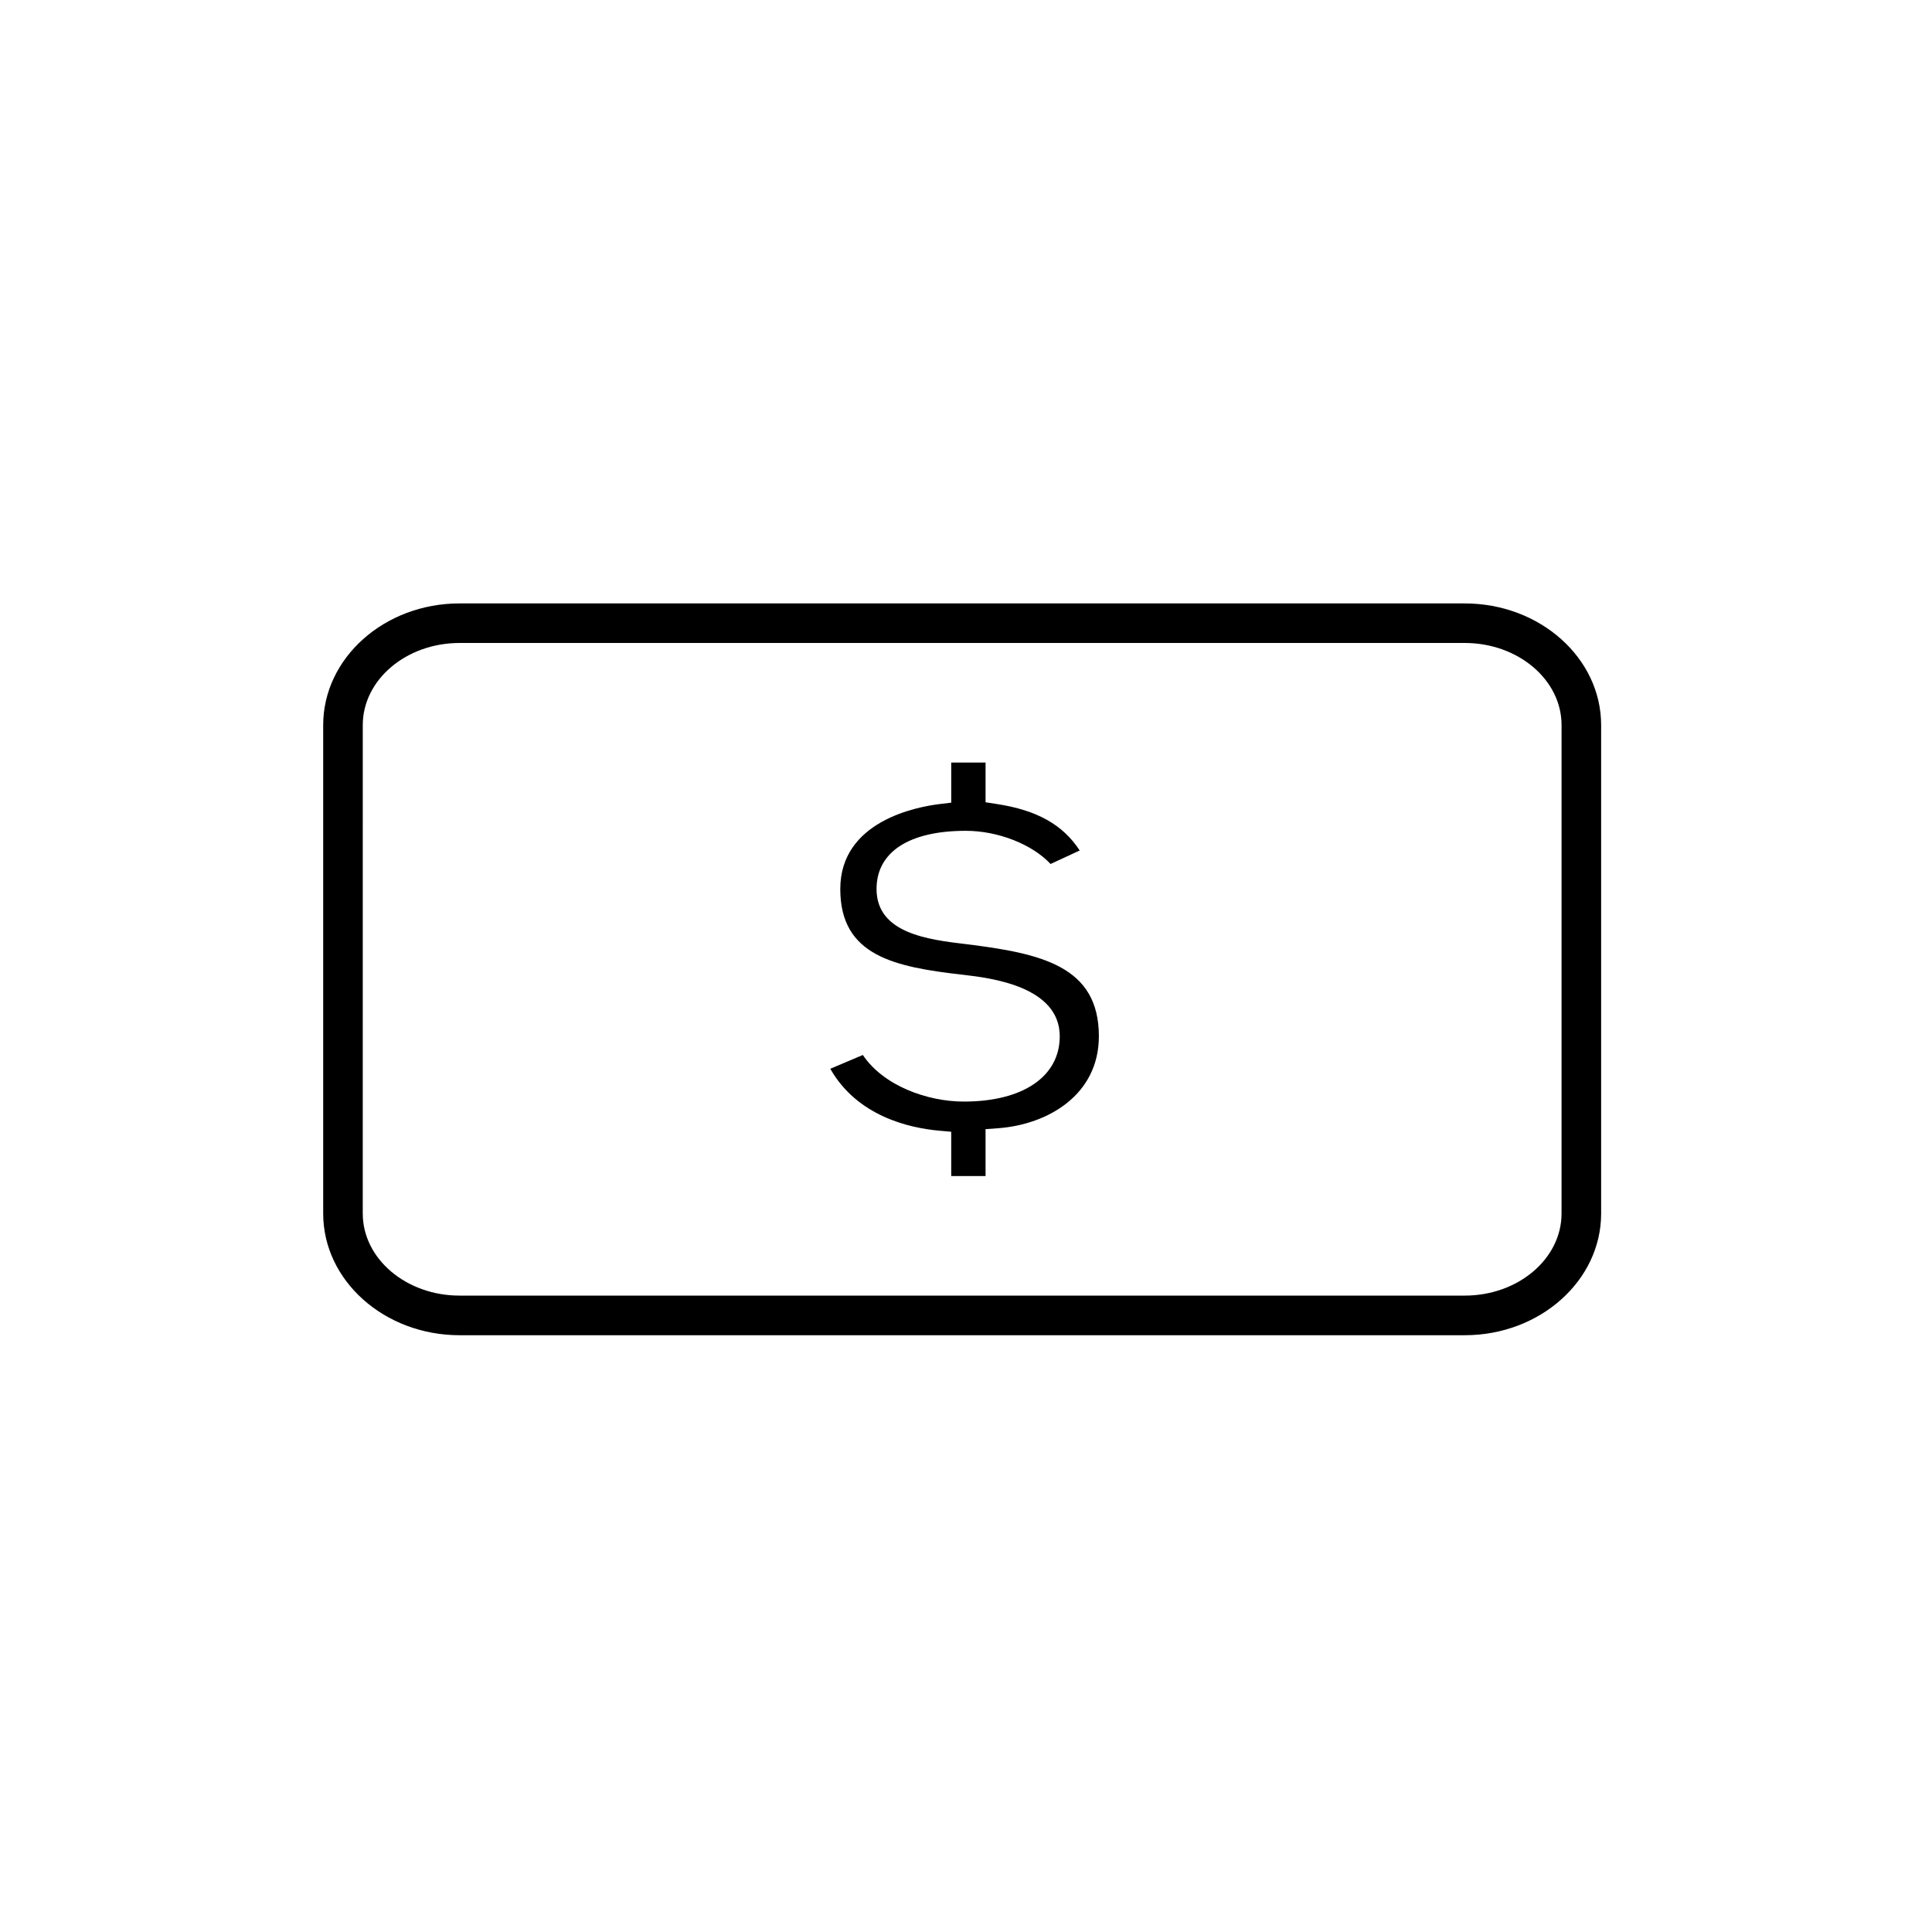 <?xml version="1.0" encoding="UTF-8"?>
<!-- Uploaded to: SVG Repo, www.svgrepo.com, Generator: SVG Repo Mixer Tools -->
<svg fill="#000000" width="800px" height="800px" version="1.1" viewBox="144 144 512 512" xmlns="http://www.w3.org/2000/svg">
 <g>
  <path d="m532.17 303.91h-266.38c-19.93 0-36.141 14.469-36.141 32.258v129.43c0 17.781 16.215 32.25 36.141 32.25h266.38c19.934 0 36.148-14.469 36.148-32.25v-129.43c0-17.789-16.211-32.254-36.148-32.254zm25.656 161.68c0 12-11.508 21.758-25.66 21.758h-266.38c-14.145 0-25.652-9.758-25.652-21.758l0.004-129.43c0-12.004 11.508-21.766 25.652-21.766h266.38c14.152 0 25.66 9.762 25.66 21.766z"/>
  <path d="m400.02 394.21c-10.004-1.199-23.727-2.844-23.727-14.621 0-9.797 8.617-15.414 23.645-15.414 8.652 0 17.664 3.633 22.473 8.789l7.723-3.574c-4.457-6.852-11.391-10.703-21.984-12.32l-2.965-0.453v-10.527h-9.098v10.625l-3.078 0.371c-6.176 0.746-26.324 4.574-26.324 22.508 0 17.676 14.195 20.672 32.754 22.758 6.969 0.82 25.406 3.004 25.406 16.273 0 10.676-9.738 17.305-25.418 17.305-9.727 0-21.344-4.227-26.762-12.348l-8.629 3.652c7.152 12.59 20.922 15.699 28.863 16.41l3.184 0.285v11.738h9.098v-12.43l3.246-0.234c13.332-0.969 26.785-8.887 26.785-24.387 0.004-18.586-15.25-21.949-35.191-24.406z"/>
 </g>
</svg>